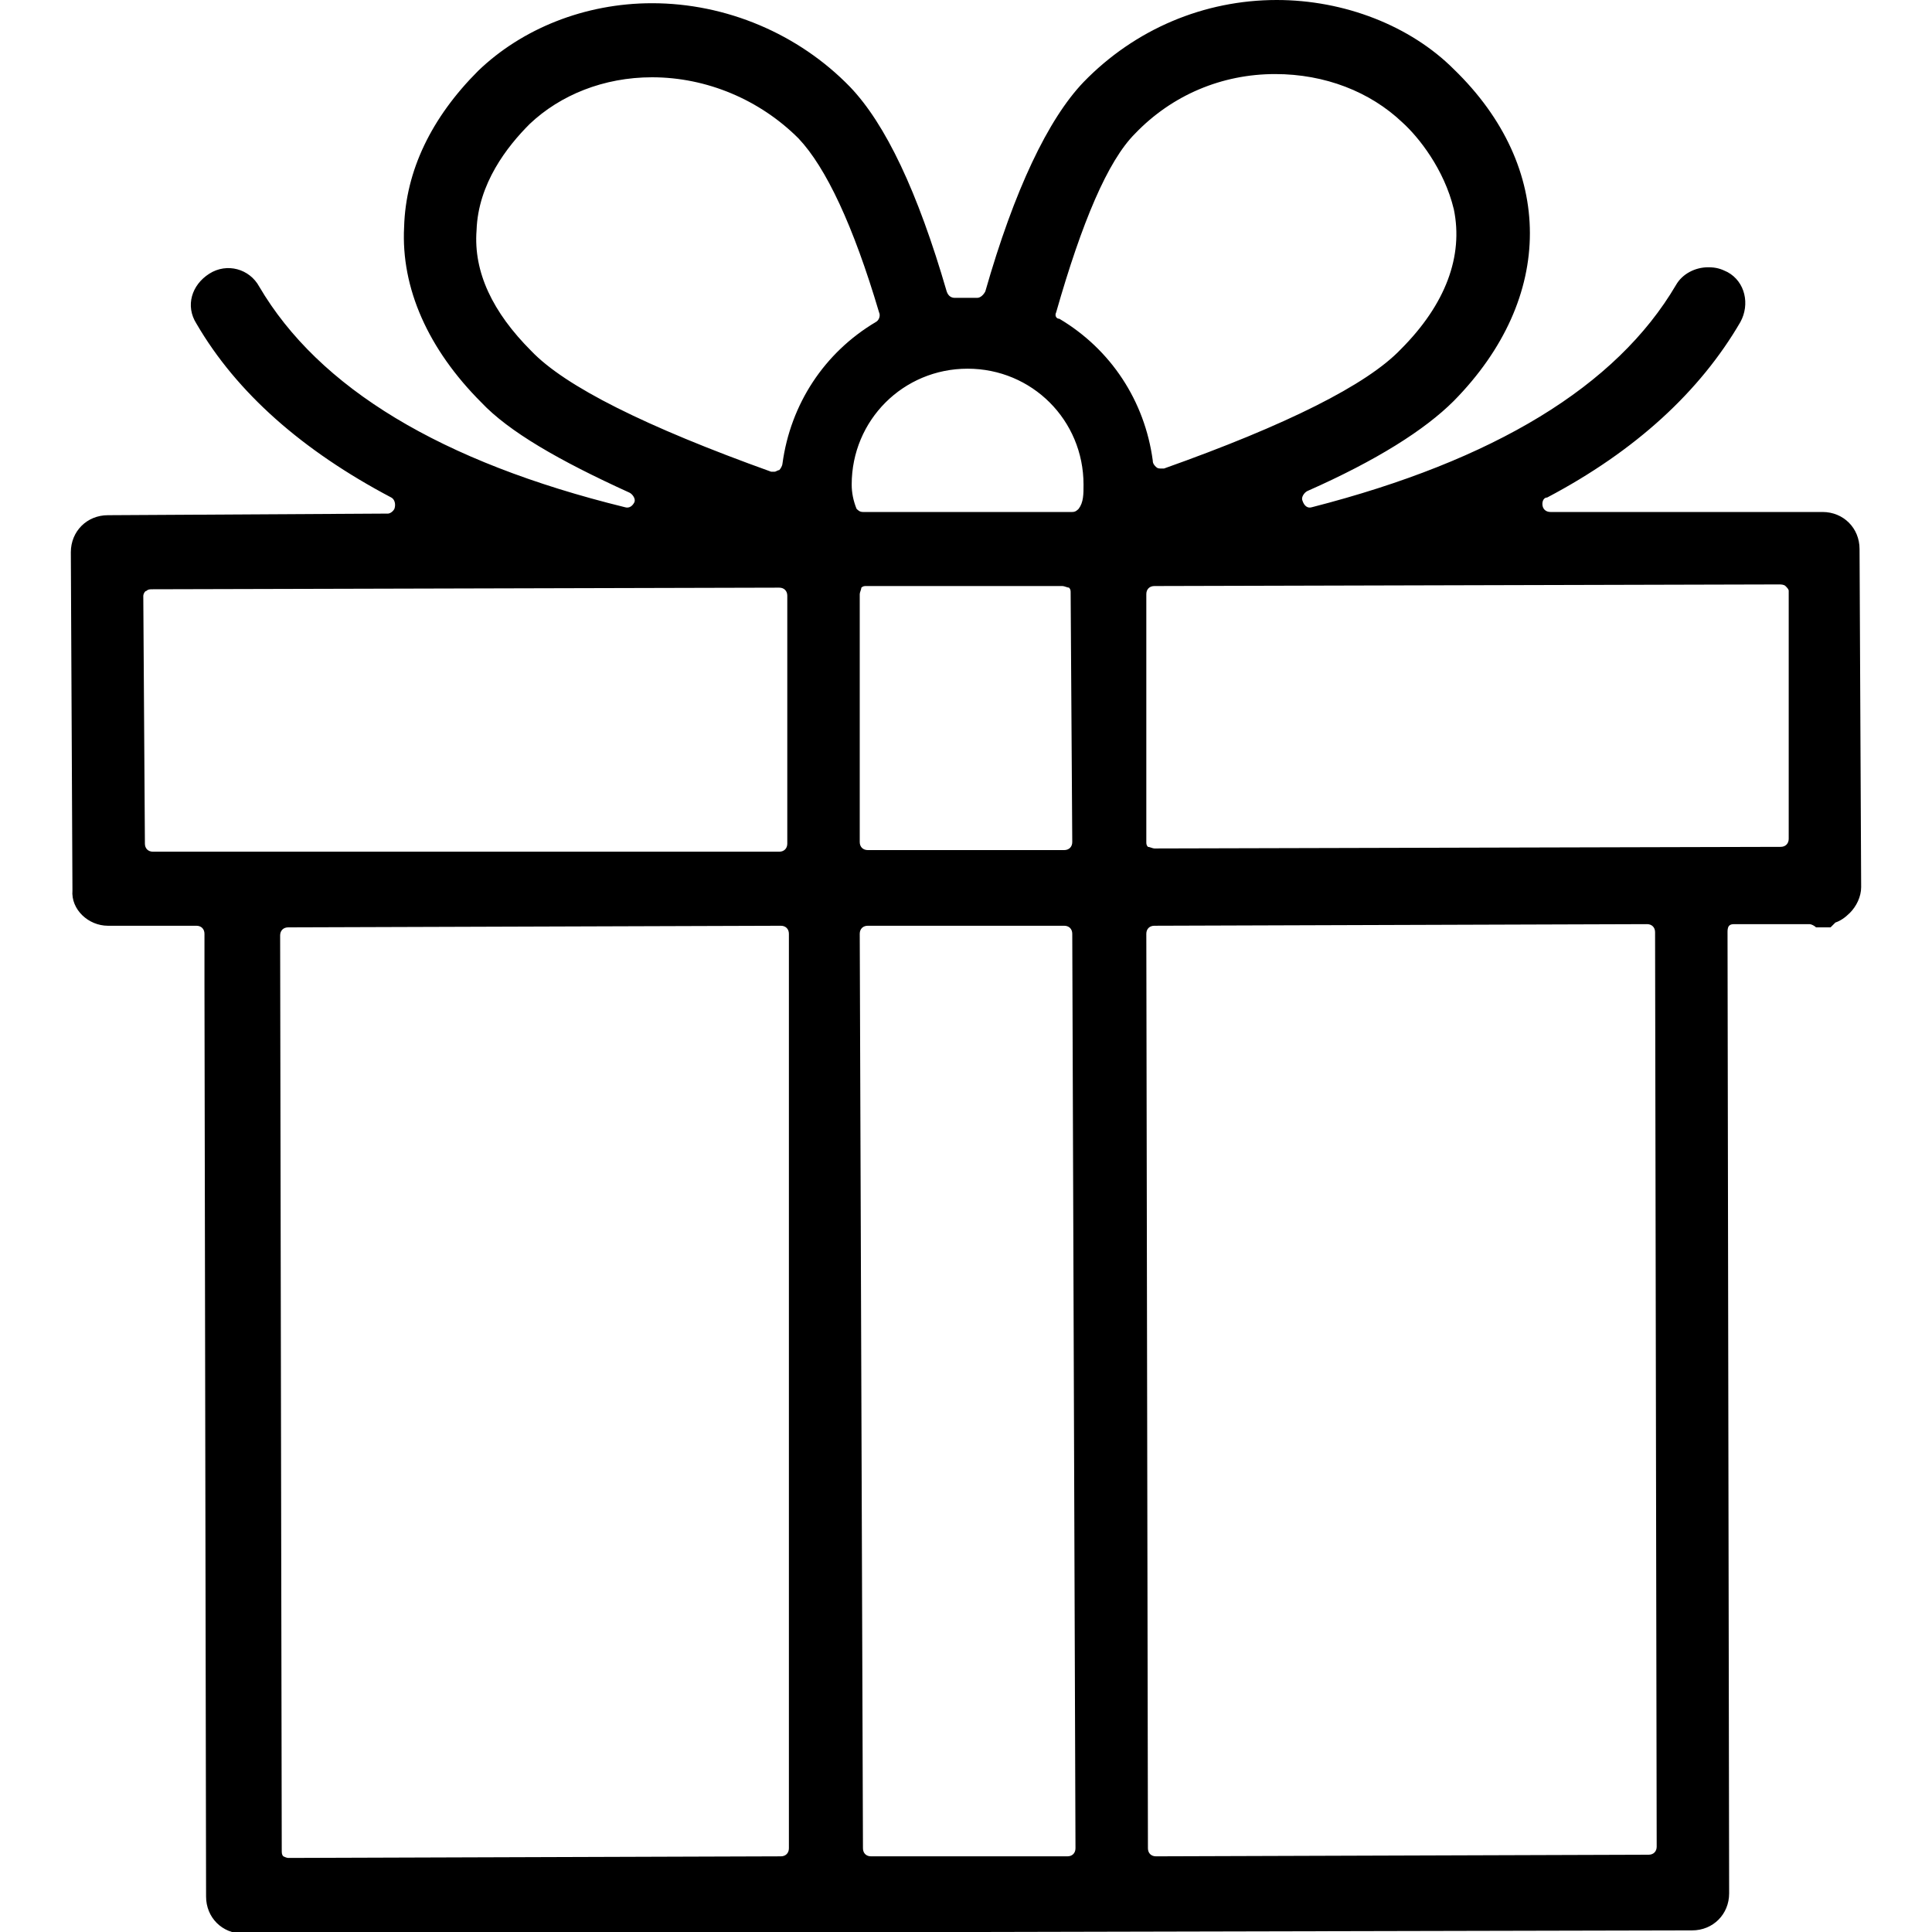 <svg version="1.1" xmlns="http://www.w3.org/2000/svg" xmlns:xlink="http://www.w3.org/1999/xlink" x="0px" y="0px" viewBox="0 0 120 120" style="enable-background:new 0 0 120 120;" xml:space="preserve">
	<path fill="#000000" d="M6.7,57.5l5.5,0c0.3,0,0.5,0.2,0.5,0.5l0,3.1l0.1,56.7c0,1.3,1,2.3,2.3,2.3l90-0.2c1.3,0,2.3-1,2.3-2.3
		l-0.1-59.7c0-0.1,0-0.3,0.1-0.4c0.1-0.1,0.2-0.1,0.4-0.1l0,0l4.6,0c0.1,0,0.3,0.1,0.4,0.2l0.9,0c0.1-0.1,0.2-0.2,0.3-0.3
		c0.3-0.1,0.6-0.3,0.9-0.6c0.4-0.4,0.7-1,0.7-1.6l-0.1-21c0-1.3-1-2.3-2.3-2.3c0,0,0,0,0,0l-16.9,0c-0.3,0-0.5-0.2-0.5-0.5
		c0-0.2,0.1-0.4,0.3-0.4c5.5-2.9,9.5-6.6,12-10.9c0.6-1.1,0.3-2.5-0.8-3.1c-0.4-0.2-0.7-0.3-1.2-0.3c-0.8,0-1.6,0.4-2,1.1
		c-3.7,6.3-11.3,10.9-22.6,13.8c-0.3,0.1-0.5-0.1-0.6-0.4c-0.1-0.2,0.1-0.5,0.3-0.6c4.3-1.9,7.3-3.8,9.1-5.6c6.3-6.4,6.3-14.5,0-20.6
		C87.6,1.6,83.5,0,79.3,0c-4.5,0-8.8,1.8-12,5.1c-2.2,2.3-4.3,6.7-6.1,13c-0.1,0.2-0.3,0.4-0.5,0.4c-0.5,0-0.9,0-1.4,0
		c-0.2,0-0.4-0.1-0.5-0.4C57,11.9,55,7.7,52.8,5.4c-3.2-3.3-7.7-5.2-12.3-5.2c-4.2,0-8.1,1.6-10.8,4.2c-2.9,2.9-4.5,6.2-4.6,9.7
		c-0.2,3.8,1.5,7.6,4.8,10.9c1.7,1.8,4.8,3.6,9.2,5.6c0.2,0.1,0.4,0.4,0.3,0.6c-0.1,0.2-0.3,0.4-0.6,0.3c-11.4-2.8-19-7.4-22.7-13.7
		c-0.6-1.1-2-1.5-3.1-0.8s-1.5,2-0.8,3.1c0,0,0,0,0,0c2.5,4.3,6.6,7.9,12.1,10.8c0.2,0.1,0.3,0.4,0.2,0.7c-0.1,0.2-0.3,0.3-0.4,0.3
		l0,0L6.7,32c-1.3,0-2.3,1-2.3,2.3l0.1,21C4.4,56.5,5.5,57.5,6.7,57.5C6.7,57.5,6.7,57.5,6.7,57.5L6.7,57.5z M49,114.8
		c0,0.3-0.2,0.5-0.5,0.5c0,0,0,0,0,0l-30.6,0.1c-0.1,0-0.3-0.1-0.3-0.1c-0.1-0.1-0.1-0.2-0.1-0.4l-0.1-56.8c0-0.3,0.2-0.5,0.5-0.5
		c0,0,0,0,0,0l30.6-0.1c0.3,0,0.5,0.2,0.5,0.5c0,0,0,0,0,0L49,114.8z M66.8,114.8c0,0.3-0.2,0.5-0.5,0.5l-12.2,0
		c-0.3,0-0.5-0.2-0.5-0.5L53.4,58c0-0.3,0.2-0.5,0.5-0.5c0,0,0,0,0,0l12.2,0c0.3,0,0.5,0.2,0.5,0.5L66.8,114.8z M66.6,52.3
		c0,0.3-0.2,0.5-0.5,0.5c0,0,0,0,0,0l0,0l-12.2,0c-0.3,0-0.5-0.2-0.5-0.5c0,0,0,0,0,0l0-15.4c0-0.1,0.1-0.3,0.1-0.4
		c0.1-0.1,0.2-0.1,0.3-0.1l0,0l12.2,0c0.1,0,0.3,0.1,0.4,0.1c0.1,0.1,0.1,0.2,0.1,0.3L66.6,52.3z M102.9,114.7c0,0.3-0.2,0.5-0.5,0.5
		l-30.6,0.1c-0.3,0-0.5-0.2-0.5-0.5c0,0,0,0,0,0L71.2,58c0-0.3,0.2-0.5,0.5-0.5c0,0,0,0,0,0l30.6-0.1c0.3,0,0.5,0.2,0.5,0.5
		c0,0,0,0,0,0L102.9,114.7z M110.5,36.3c0.1,0,0.3,0,0.4,0.1c0.1,0.1,0.2,0.2,0.2,0.3l0,15.4c0,0.3-0.2,0.5-0.5,0.5c0,0,0,0,0,0l0,0
		l-38.9,0.1c-0.1,0-0.3-0.1-0.4-0.1c-0.1-0.1-0.1-0.2-0.1-0.3l0-15.4c0-0.3,0.2-0.5,0.5-0.5c0,0,0,0,0,0l0,0L110.5,36.3z M65.6,19.4
		c1.6-5.6,3.2-9.4,4.9-11.1c2.3-2.4,5.4-3.7,8.7-3.7l0,0c3.1,0,5.9,1.1,7.9,3c1,0.9,2.6,2.9,3.2,5.4c0.6,2.9-0.5,5.9-3.3,8.7
		c-2.1,2.2-7.1,4.7-14.7,7.4c-0.1,0-0.1,0-0.2,0c-0.1,0-0.2,0-0.3-0.1c-0.1-0.1-0.2-0.2-0.2-0.4c-0.5-3.7-2.6-6.9-5.8-8.8
		C65.6,19.8,65.5,19.6,65.6,19.4z M60.1,22.9L60.1,22.9c4,0,7.2,3.2,7.2,7.2c0,0.6,0,1.1-0.3,1.5c-0.1,0.1-0.2,0.2-0.4,0.2l0,0l-13,0
		c-0.2,0-0.3-0.1-0.4-0.2c-0.2-0.5-0.3-1-0.3-1.5C52.9,26.1,56.1,22.9,60.1,22.9z M33,21.8c-2.4-2.4-3.6-4.9-3.4-7.5
		c0.1-2.9,1.9-5.2,3.3-6.6c1.9-1.8,4.6-2.9,7.6-2.9l0,0c3.4,0,6.7,1.4,9.1,3.8c1.7,1.8,3.4,5.4,5,10.8c0.1,0.2,0,0.5-0.2,0.6
		c-3.2,1.9-5.3,5.1-5.8,8.8c0,0.1-0.1,0.3-0.2,0.4c-0.1,0-0.2,0.1-0.3,0.1c-0.1,0-0.1,0-0.2,0C40.1,26.5,35.1,24,33,21.8L33,21.8z
		 M9.1,36.7c0.1-0.1,0.2-0.1,0.4-0.1l0,0l38.9-0.1c0.3,0,0.5,0.2,0.5,0.5c0,0,0,0,0,0l0,15.4c0,0.3-0.2,0.5-0.5,0.5c0,0,0,0,0,0l0,0
		L9.5,52.9c-0.3,0-0.5-0.2-0.5-0.5c0,0,0,0,0,0L8.9,37C8.9,36.9,9,36.7,9.1,36.7z"/>
</svg>